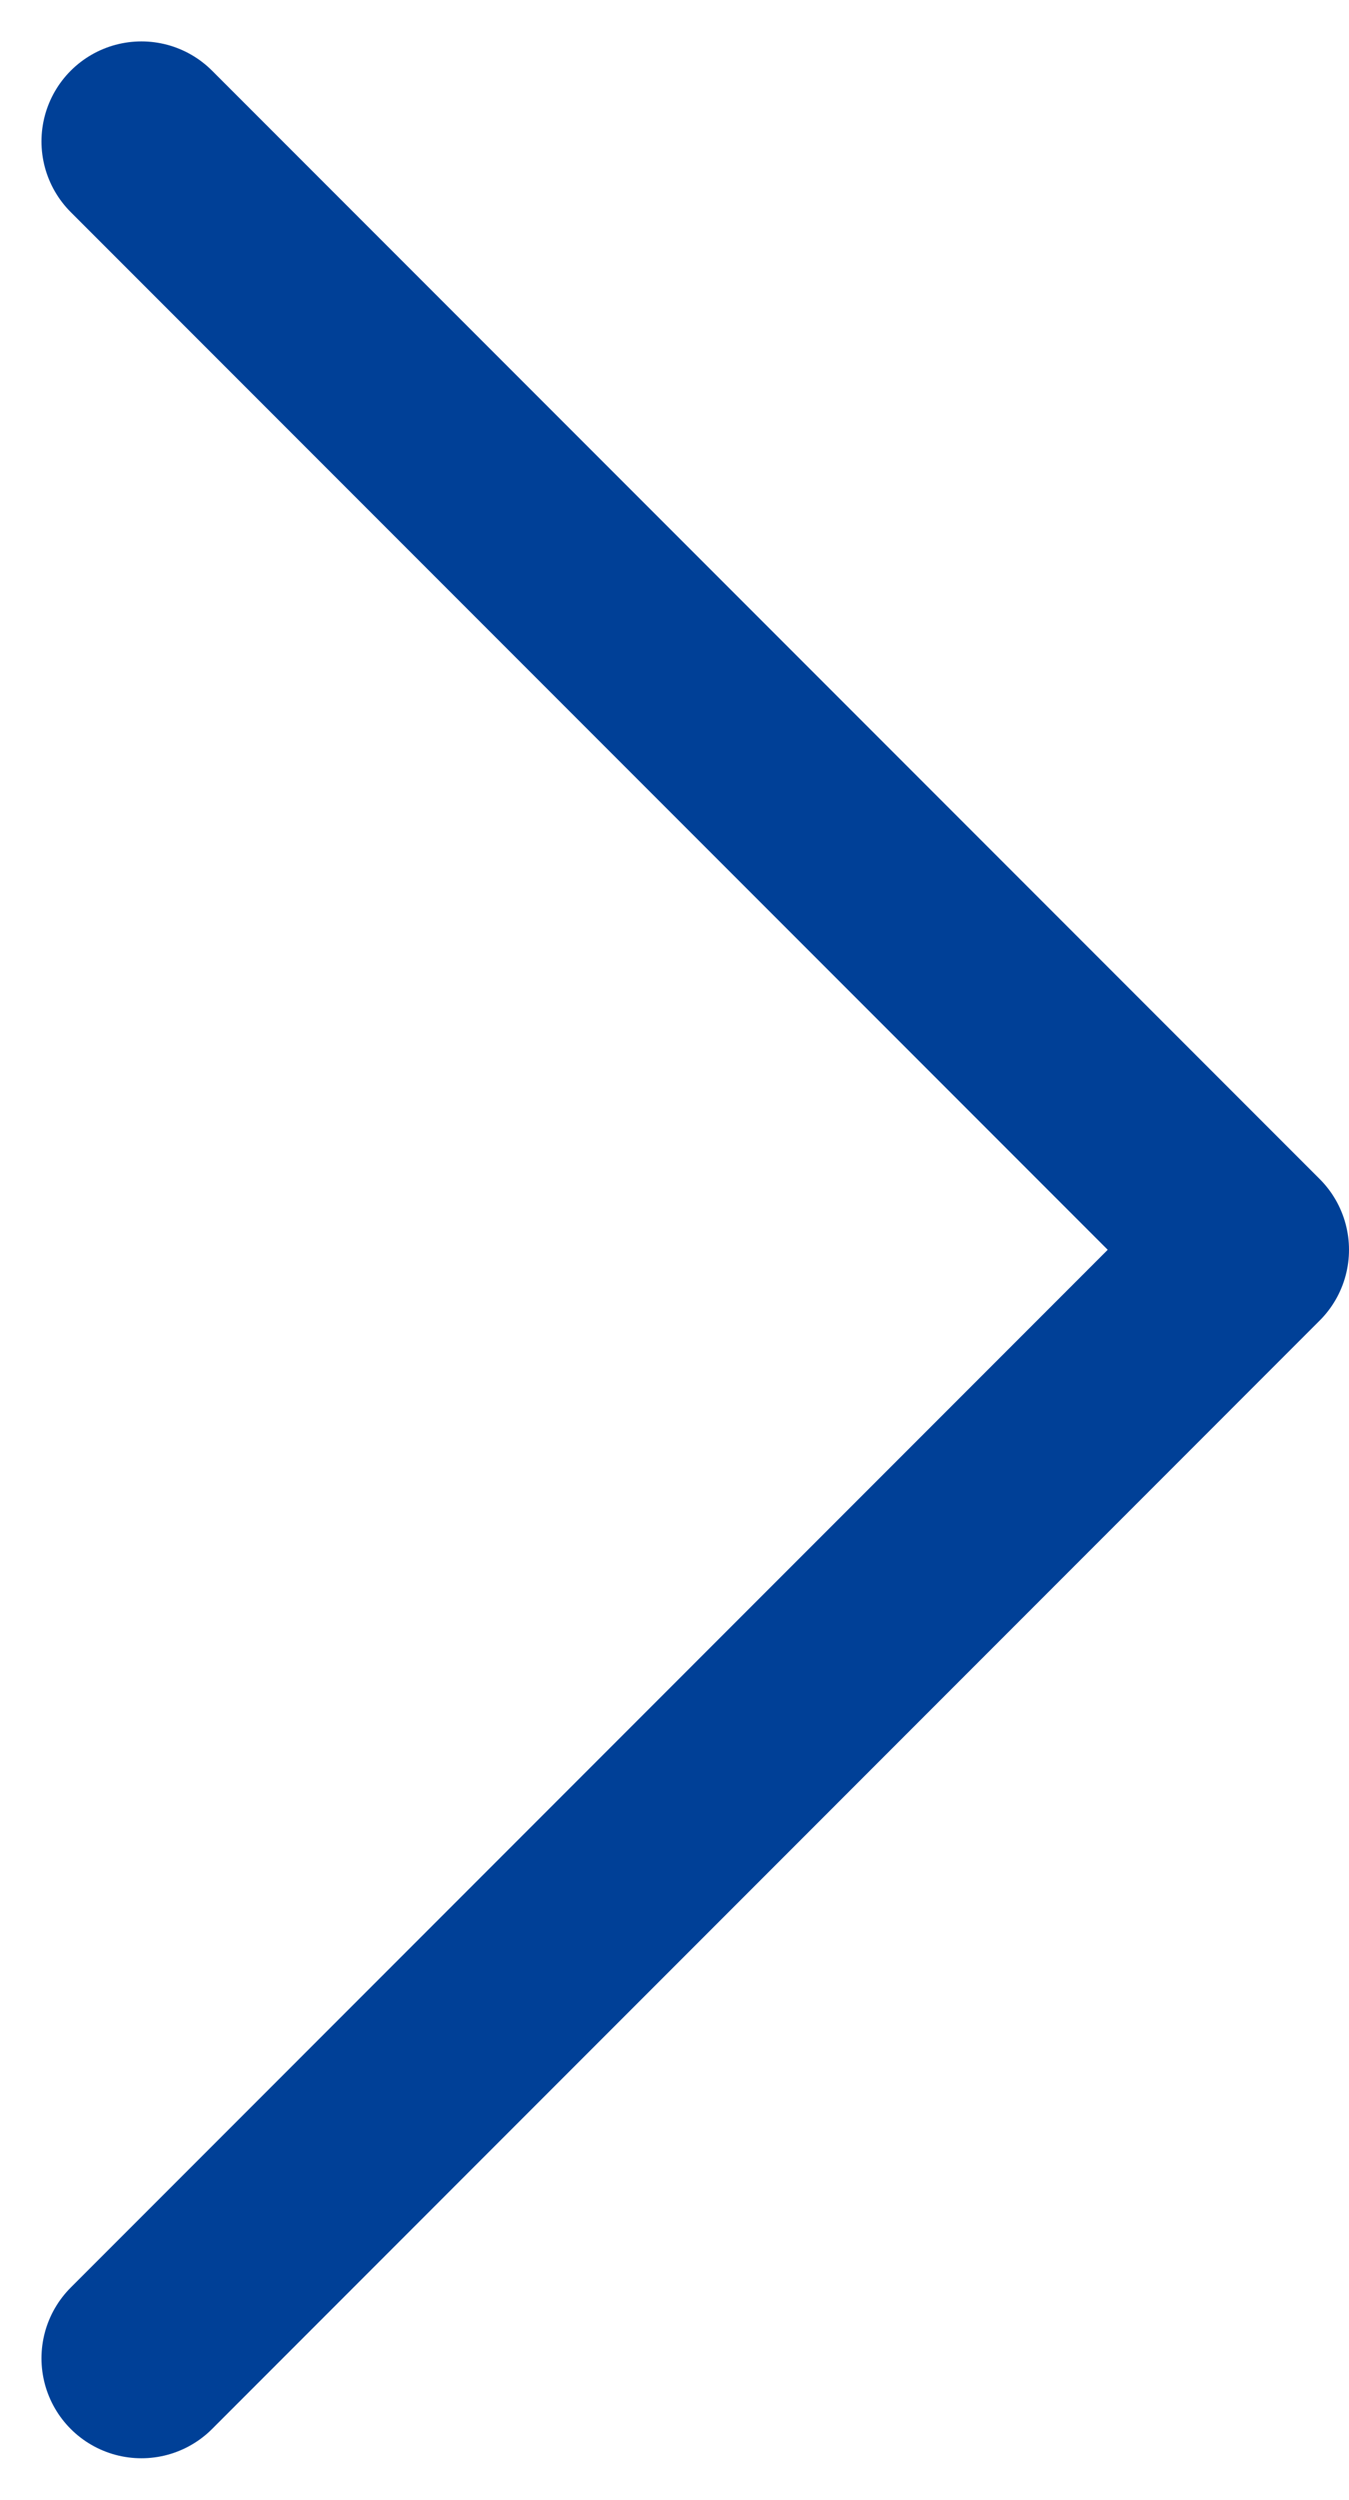 <svg xmlns="http://www.w3.org/2000/svg" width="13.498" height="24.996"><path data-name="パス 5612" d="m1.415 1.414 11.083 11.083L1.415 23.581" fill="none" stroke="#004097" stroke-linecap="round" stroke-linejoin="round" stroke-width="2"/></svg>